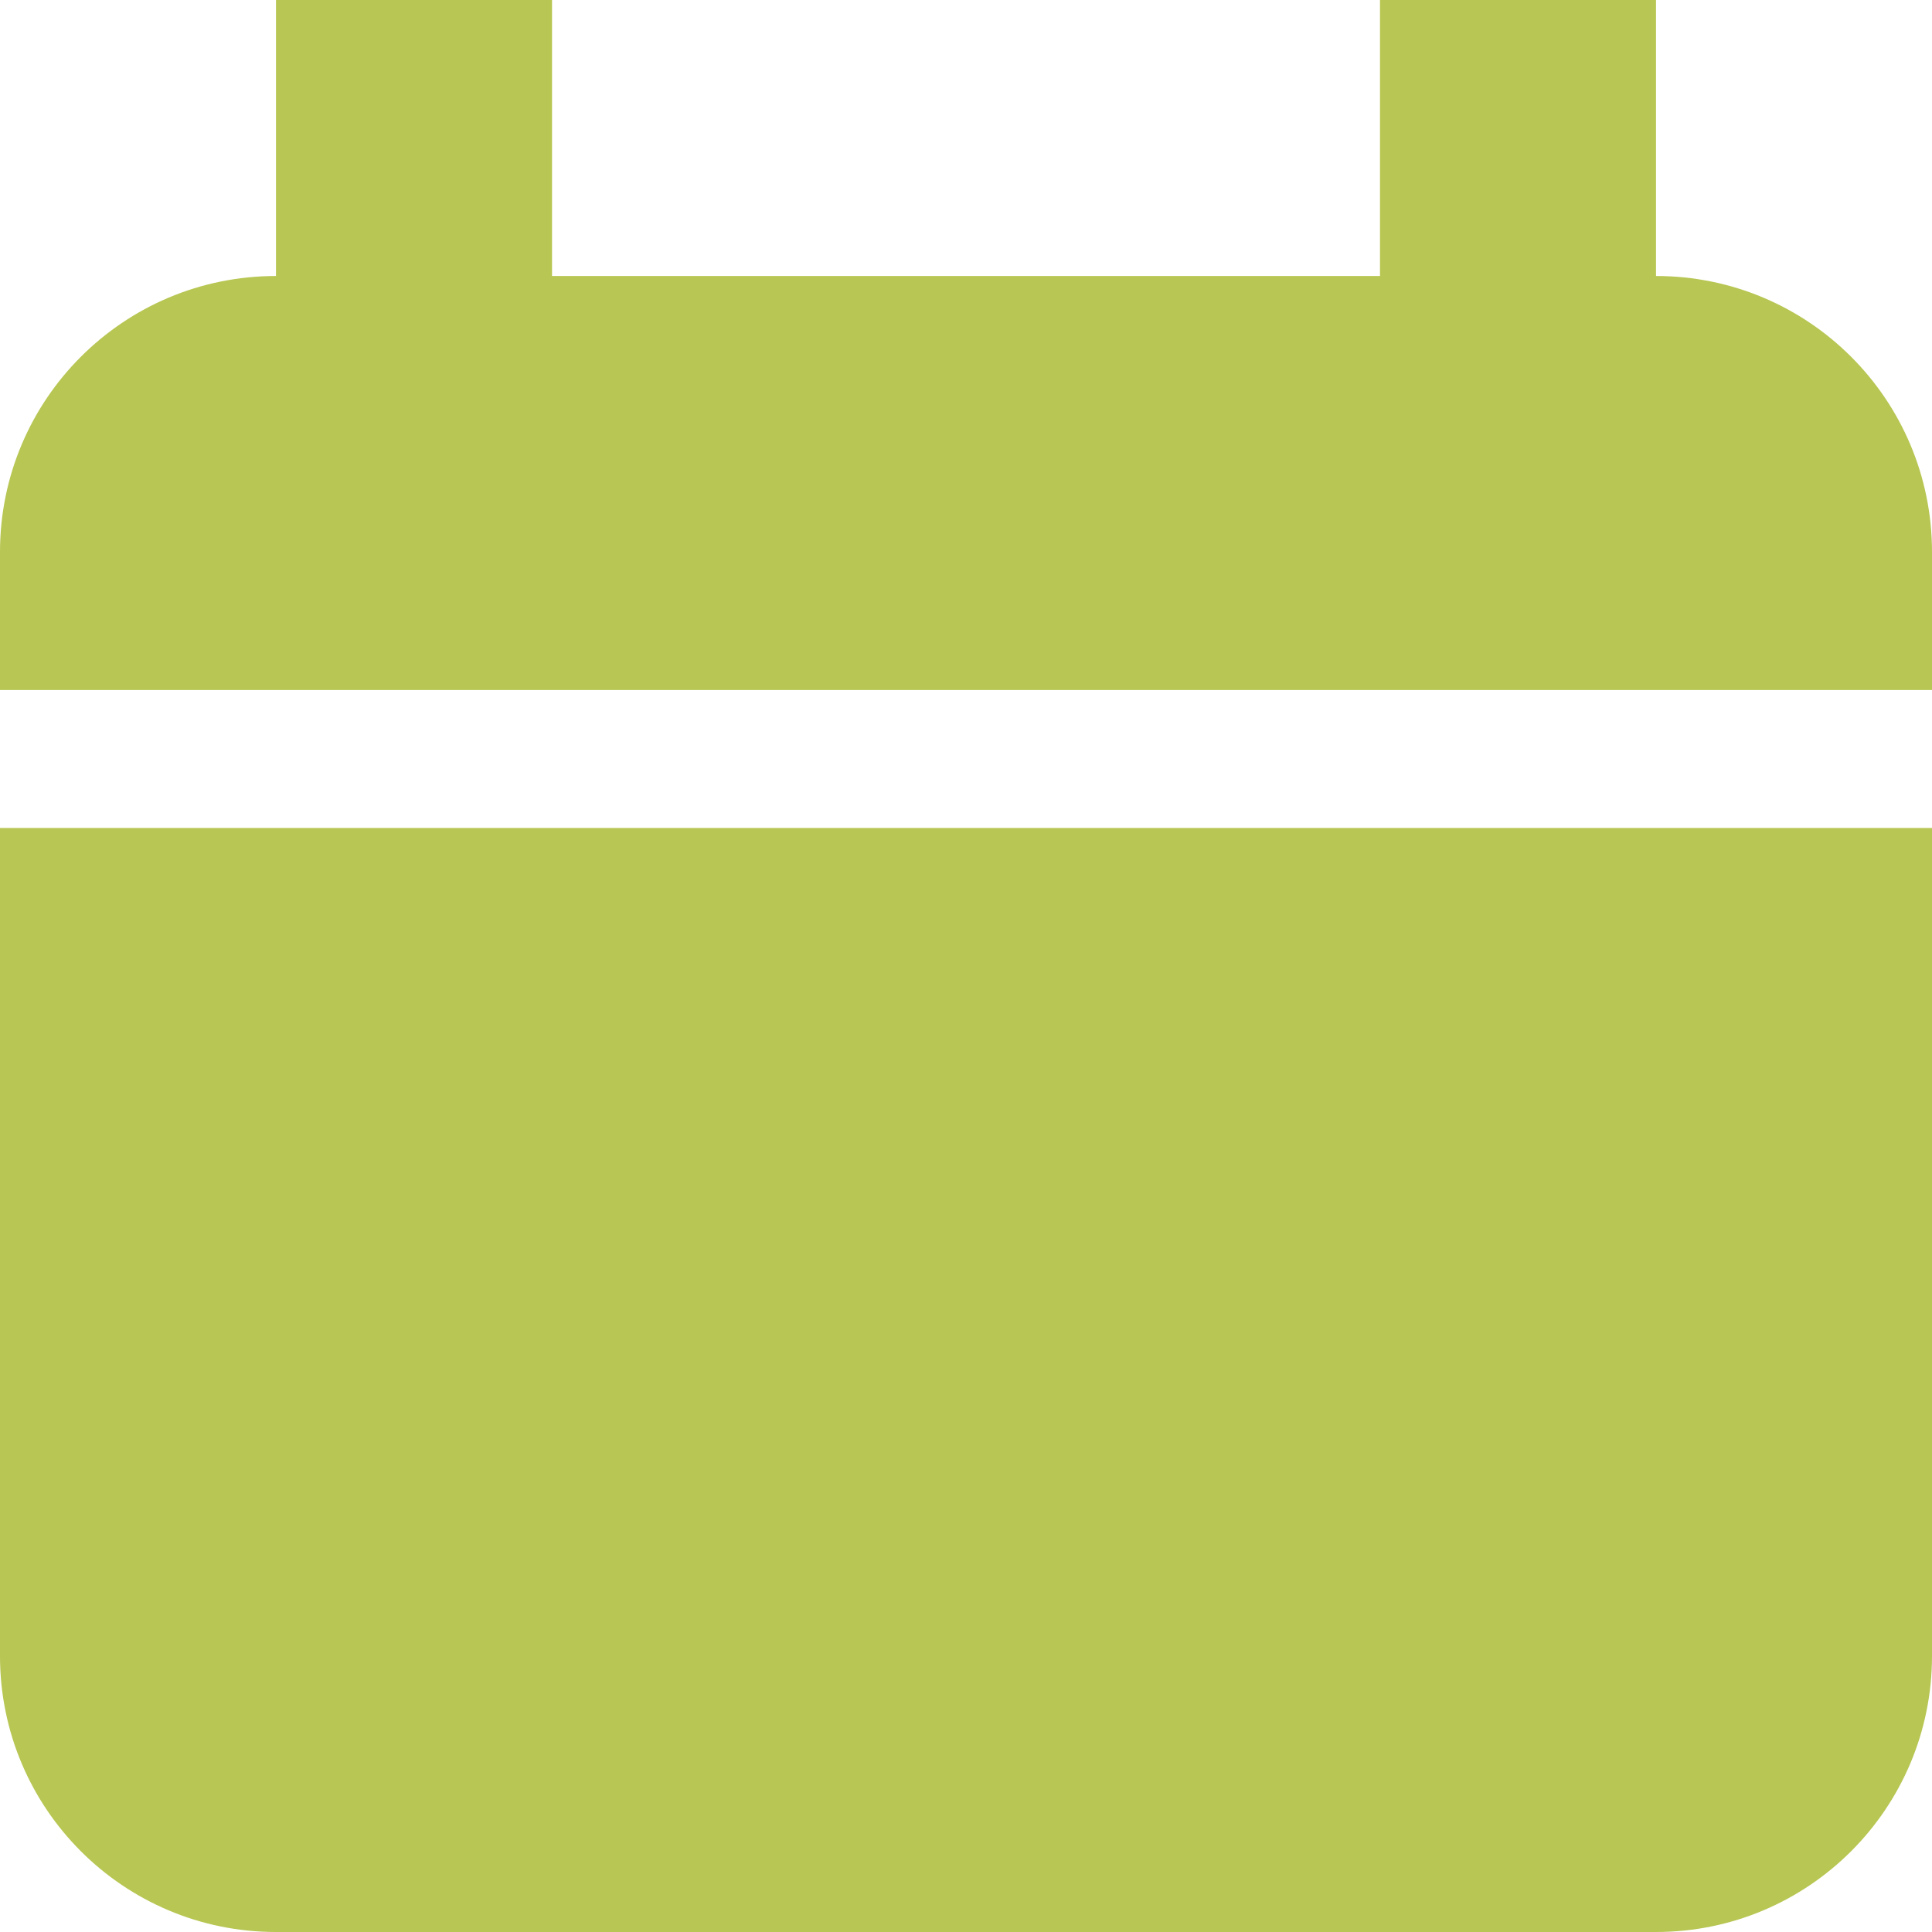 <?xml version="1.0" encoding="UTF-8"?>
<svg width="14px" height="14px" viewBox="0 0 14 14" version="1.1" xmlns="http://www.w3.org/2000/svg" xmlns:xlink="http://www.w3.org/1999/xlink">
    <!-- Generator: Sketch 52.6 (67491) - http://www.bohemiancoding.com/sketch -->
    <title>Group 6</title>
    <desc>Created with Sketch.</desc>
    <g id="Page-1" stroke="none" stroke-width="1" fill="none" fill-rule="evenodd">
        <g id="6B_Happenings-detail-page" transform="translate(-312, -265)" fill="#B8C653">
            <g id="Group-6" transform="translate(312, 265)">
                <path d="M0,6 L14,6 L14,12 C14,13.105 13.105,14 12,14 L2,14 C0.895,14 1.3527075e-16,13.105 0,12 L0,6 Z" id="Rectangle"></path>
                <path d="M0,2 L14,2 L14,3 C14,4.105 13.105,5 12,5 L2,5 C0.895,5 1.3527075e-16,4.105 0,3 L0,2 Z" id="Rectangle" transform="translate(7, 3.5) scale(1, -1) translate(-7, -3.5) "></path>
                <rect id="Rectangle" x="2" y="0" width="2" height="4"></rect>
                <rect id="Rectangle-Copy" x="10" y="0" width="2" height="4"></rect>
            </g>
        </g>
    </g>
</svg>